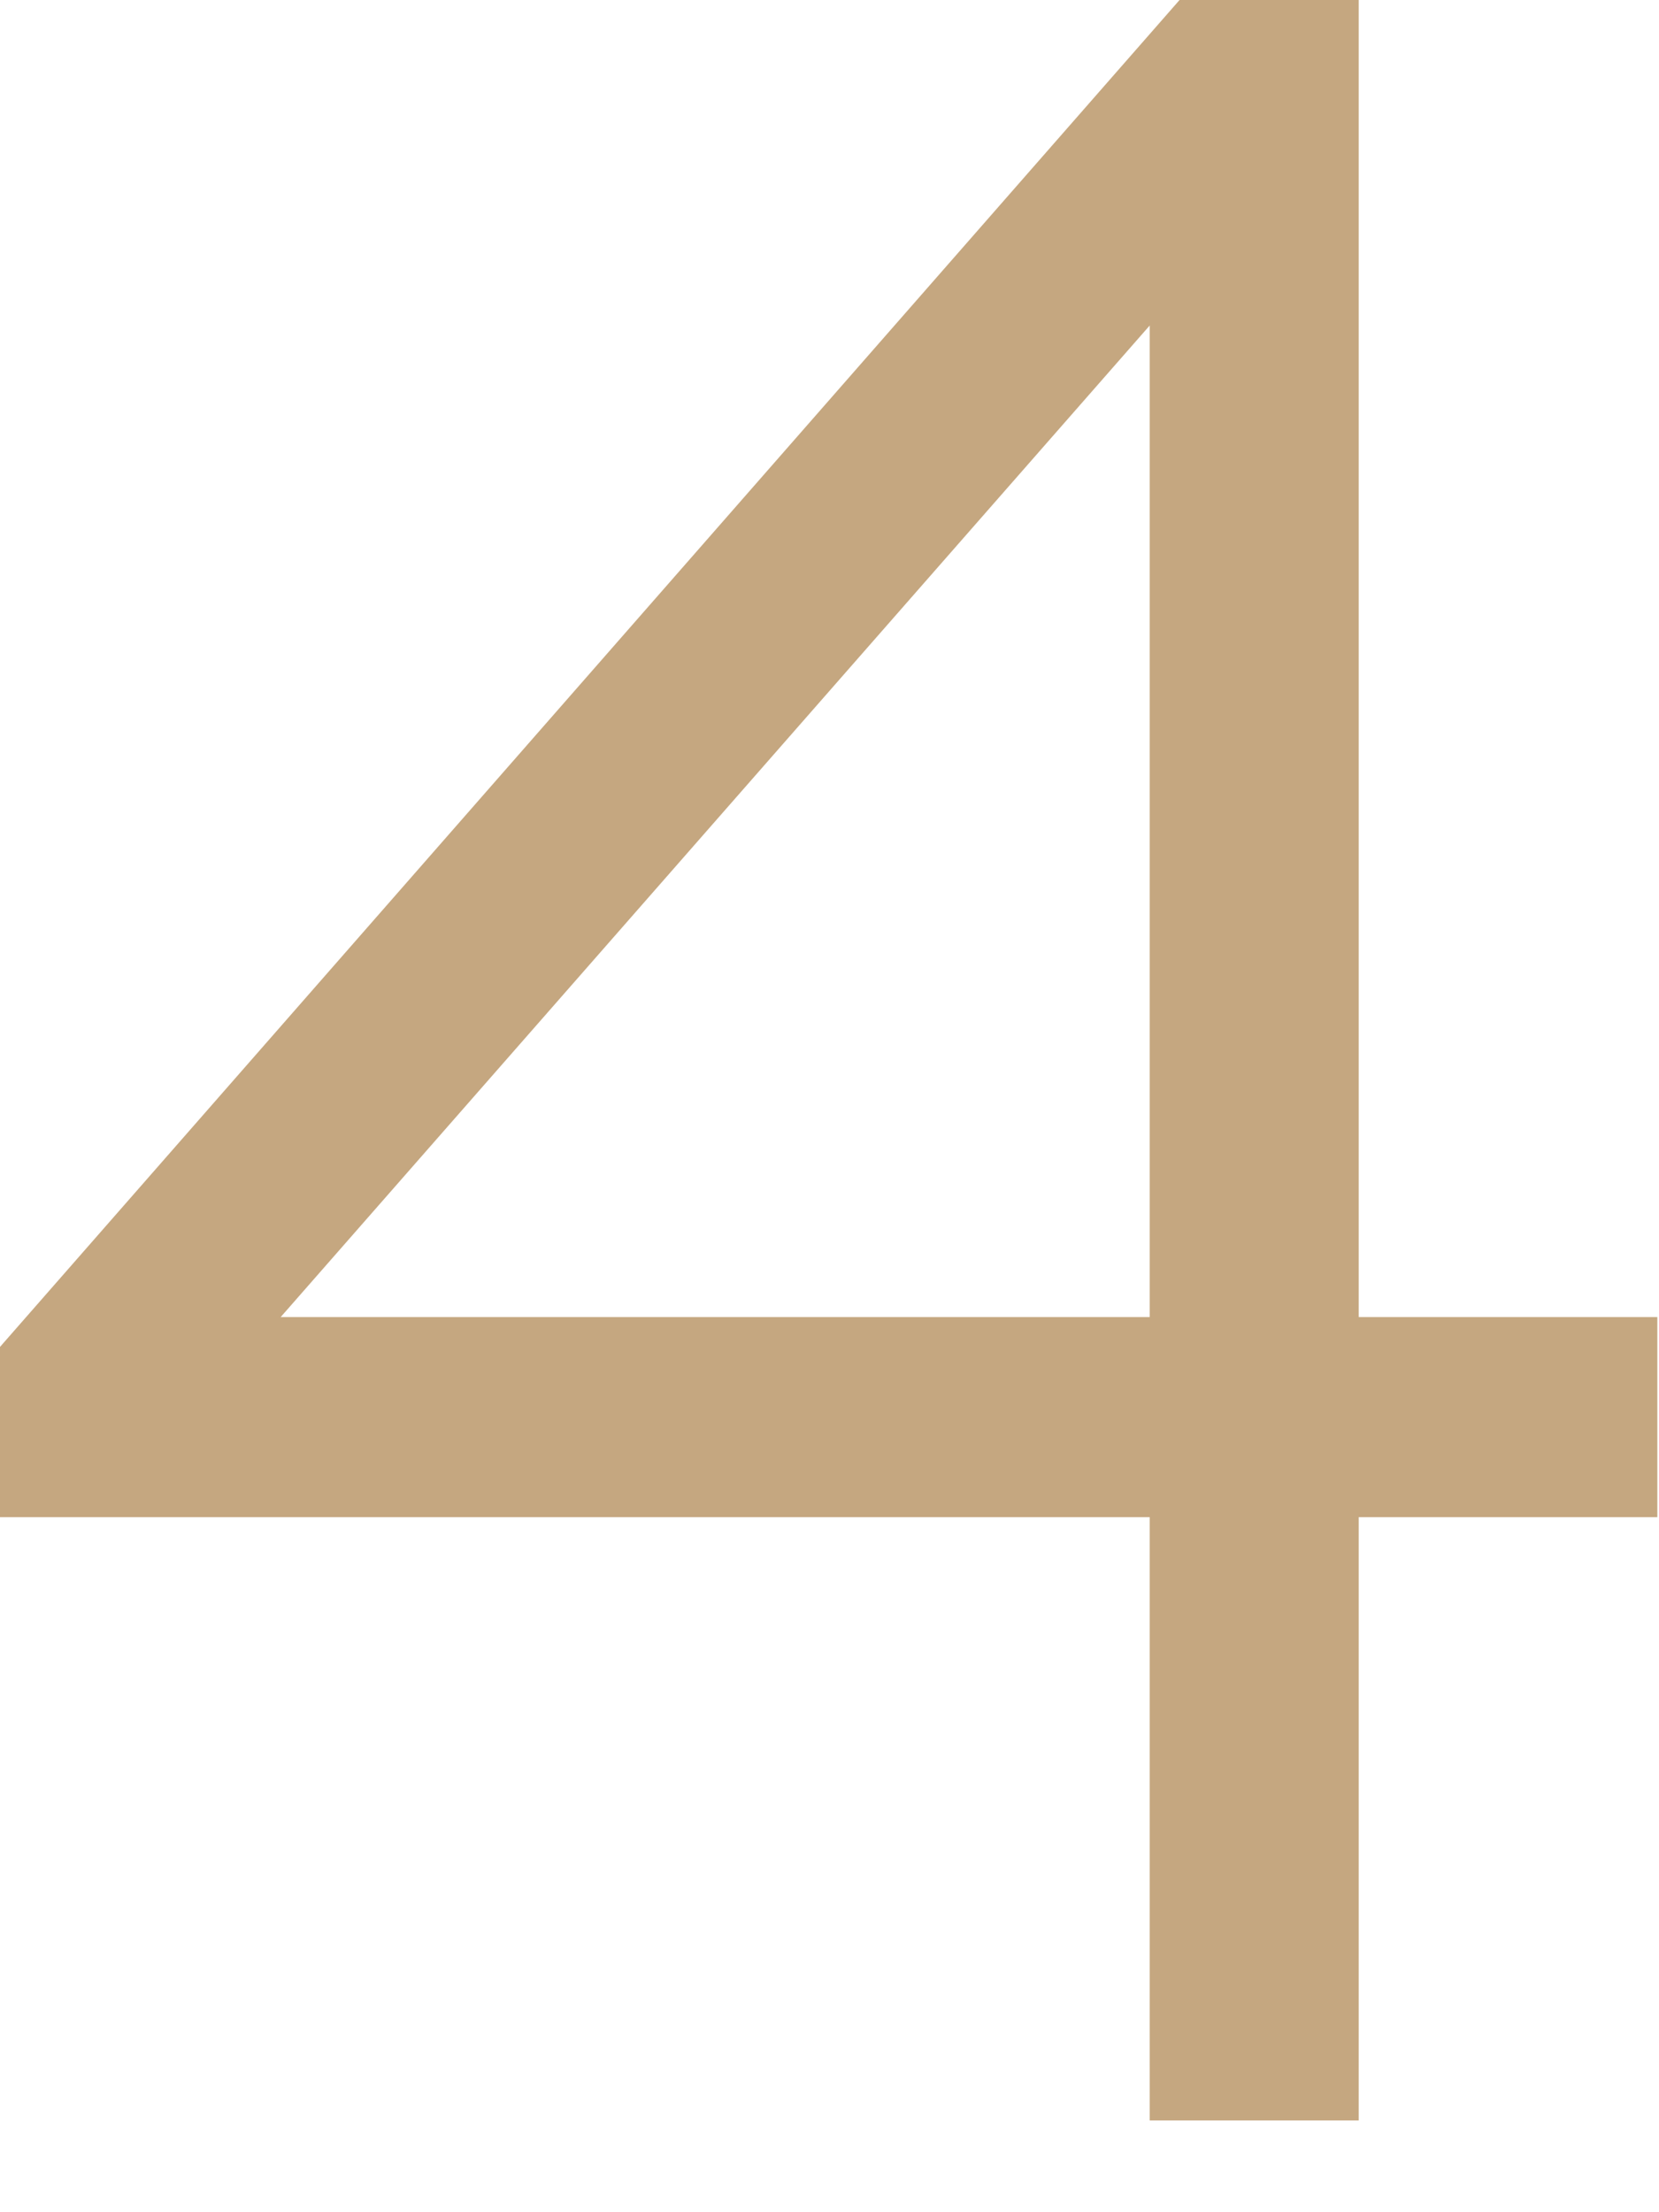<?xml version="1.0" encoding="UTF-8"?> <svg xmlns="http://www.w3.org/2000/svg" width="15" height="20" viewBox="0 0 15 20" fill="none"><path d="M10.395 13.716H0V12.177L10.665 0H12.285V11.907H14.985V13.716H12.285V19.17H10.395V13.716ZM10.395 11.907V2.943L2.538 11.907H10.395Z" fill="#C5A780"></path></svg> 